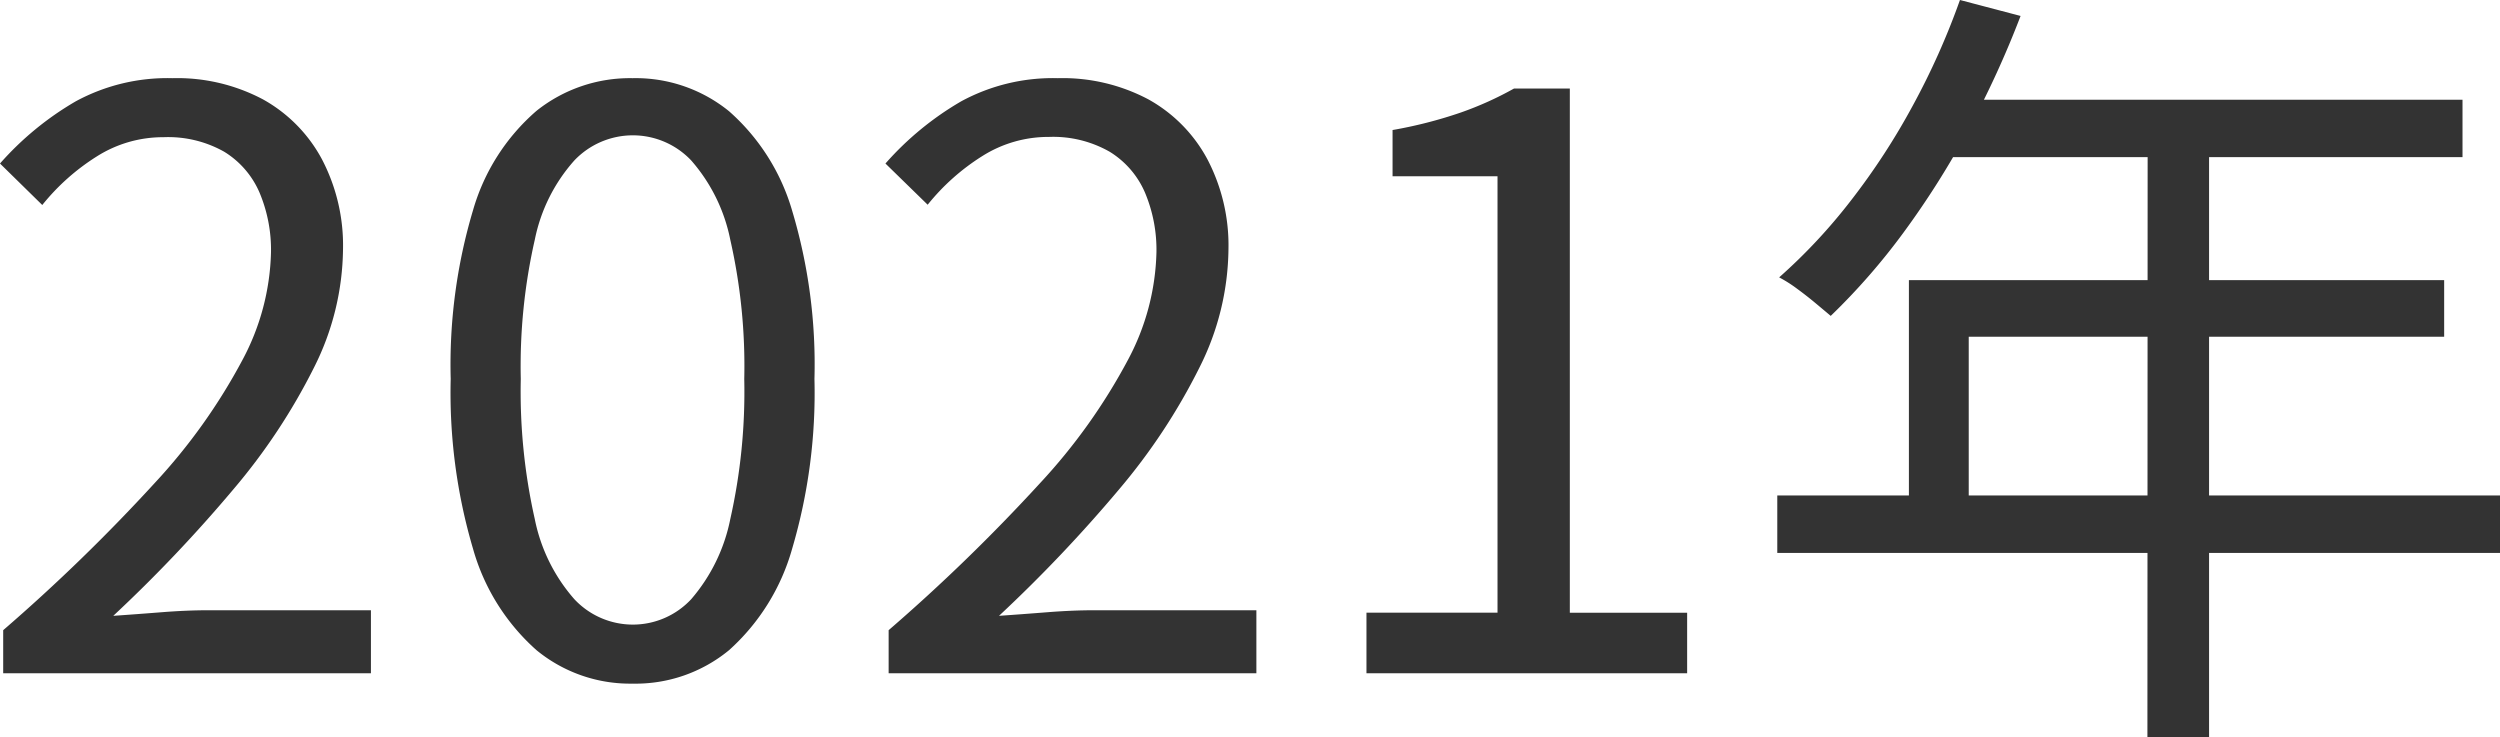 <svg xmlns="http://www.w3.org/2000/svg" width="43.876" height="12.936" viewBox="0 0 43.876 12.936">
  <path id="パス_368420" data-name="パス 368420" d="M.616,0V-.756A31.75,31.75,0,0,0,3.269-3.332,10.228,10.228,0,0,0,4.816-5.5a4.206,4.206,0,0,0,.5-1.883,2.586,2.586,0,0,0-.2-1.05,1.566,1.566,0,0,0-.623-.721A2,2,0,0,0,3.43-9.408a2.169,2.169,0,0,0-1.169.336,3.86,3.86,0,0,0-.959.854L.56-8.946a5.345,5.345,0,0,1,1.33-1.092,3.371,3.371,0,0,1,1.694-.406,3.213,3.213,0,0,1,1.589.371,2.609,2.609,0,0,1,1.036,1.05A3.263,3.263,0,0,1,6.58-7.434a4.708,4.708,0,0,1-.511,2.072A10.677,10.677,0,0,1,4.655-3.227,25.353,25.353,0,0,1,2.548-1.008q.406-.028.847-.063t.833-.035H7.07V0ZM11.662.182A2.589,2.589,0,0,1,9.975-.406,3.729,3.729,0,0,1,8.862-2.184,9.662,9.662,0,0,1,8.47-5.166a9.458,9.458,0,0,1,.392-2.961A3.632,3.632,0,0,1,9.975-9.87a2.629,2.629,0,0,1,1.687-.574,2.6,2.6,0,0,1,1.694.581A3.706,3.706,0,0,1,14.462-8.12a9.39,9.39,0,0,1,.392,2.954,9.662,9.662,0,0,1-.392,2.982A3.757,3.757,0,0,1,13.356-.406,2.581,2.581,0,0,1,11.662.182Zm0-1.036A1.4,1.4,0,0,0,12.691-1.3a3.07,3.07,0,0,0,.686-1.407,10.182,10.182,0,0,0,.245-2.457,10,10,0,0,0-.245-2.443A3,3,0,0,0,12.691-9a1.41,1.41,0,0,0-1.029-.441A1.418,1.418,0,0,0,10.64-9a2.963,2.963,0,0,0-.693,1.386A10,10,0,0,0,9.7-5.166a10.182,10.182,0,0,0,.245,2.457A3.026,3.026,0,0,0,10.64-1.3,1.407,1.407,0,0,0,11.662-.854ZM16.156,0V-.756a31.75,31.75,0,0,0,2.653-2.576A10.228,10.228,0,0,0,20.356-5.5a4.206,4.206,0,0,0,.5-1.883,2.586,2.586,0,0,0-.2-1.05,1.566,1.566,0,0,0-.623-.721,2,2,0,0,0-1.064-.259,2.169,2.169,0,0,0-1.169.336,3.86,3.86,0,0,0-.959.854L16.1-8.946a5.345,5.345,0,0,1,1.33-1.092,3.371,3.371,0,0,1,1.694-.406,3.213,3.213,0,0,1,1.589.371,2.609,2.609,0,0,1,1.036,1.05,3.263,3.263,0,0,1,.371,1.589,4.708,4.708,0,0,1-.511,2.072A10.677,10.677,0,0,1,20.2-3.227a25.353,25.353,0,0,1-2.107,2.219q.406-.028.847-.063t.833-.035H22.61V0Zm8.386,0V-1.064h2.3V-8.722H25v-.812a7.788,7.788,0,0,0,1.2-.308,5.9,5.9,0,0,0,.931-.42h.98v9.2H30.17V0ZM34.958-11.816l1.064.28a17.076,17.076,0,0,1-.917,2,15.056,15.056,0,0,1-1.141,1.806A11.414,11.414,0,0,1,32.69-6.272q-.1-.084-.259-.217T32.1-6.748a2.357,2.357,0,0,0-.315-.2A9.77,9.77,0,0,0,33.047-8.3a12.041,12.041,0,0,0,1.085-1.666A12.856,12.856,0,0,0,34.958-11.816Zm-.21,1.75h9.03v1.008H34.23ZM34.062-6.9h9.394v.994H35.112v3.3h-1.05Zm-2.31,3.78H44.436v1.008H31.752Zm6.5-6.412h1.078V1.12H38.248Z" transform="translate(-0.56 11.816)" fill="#333"/>
</svg>
